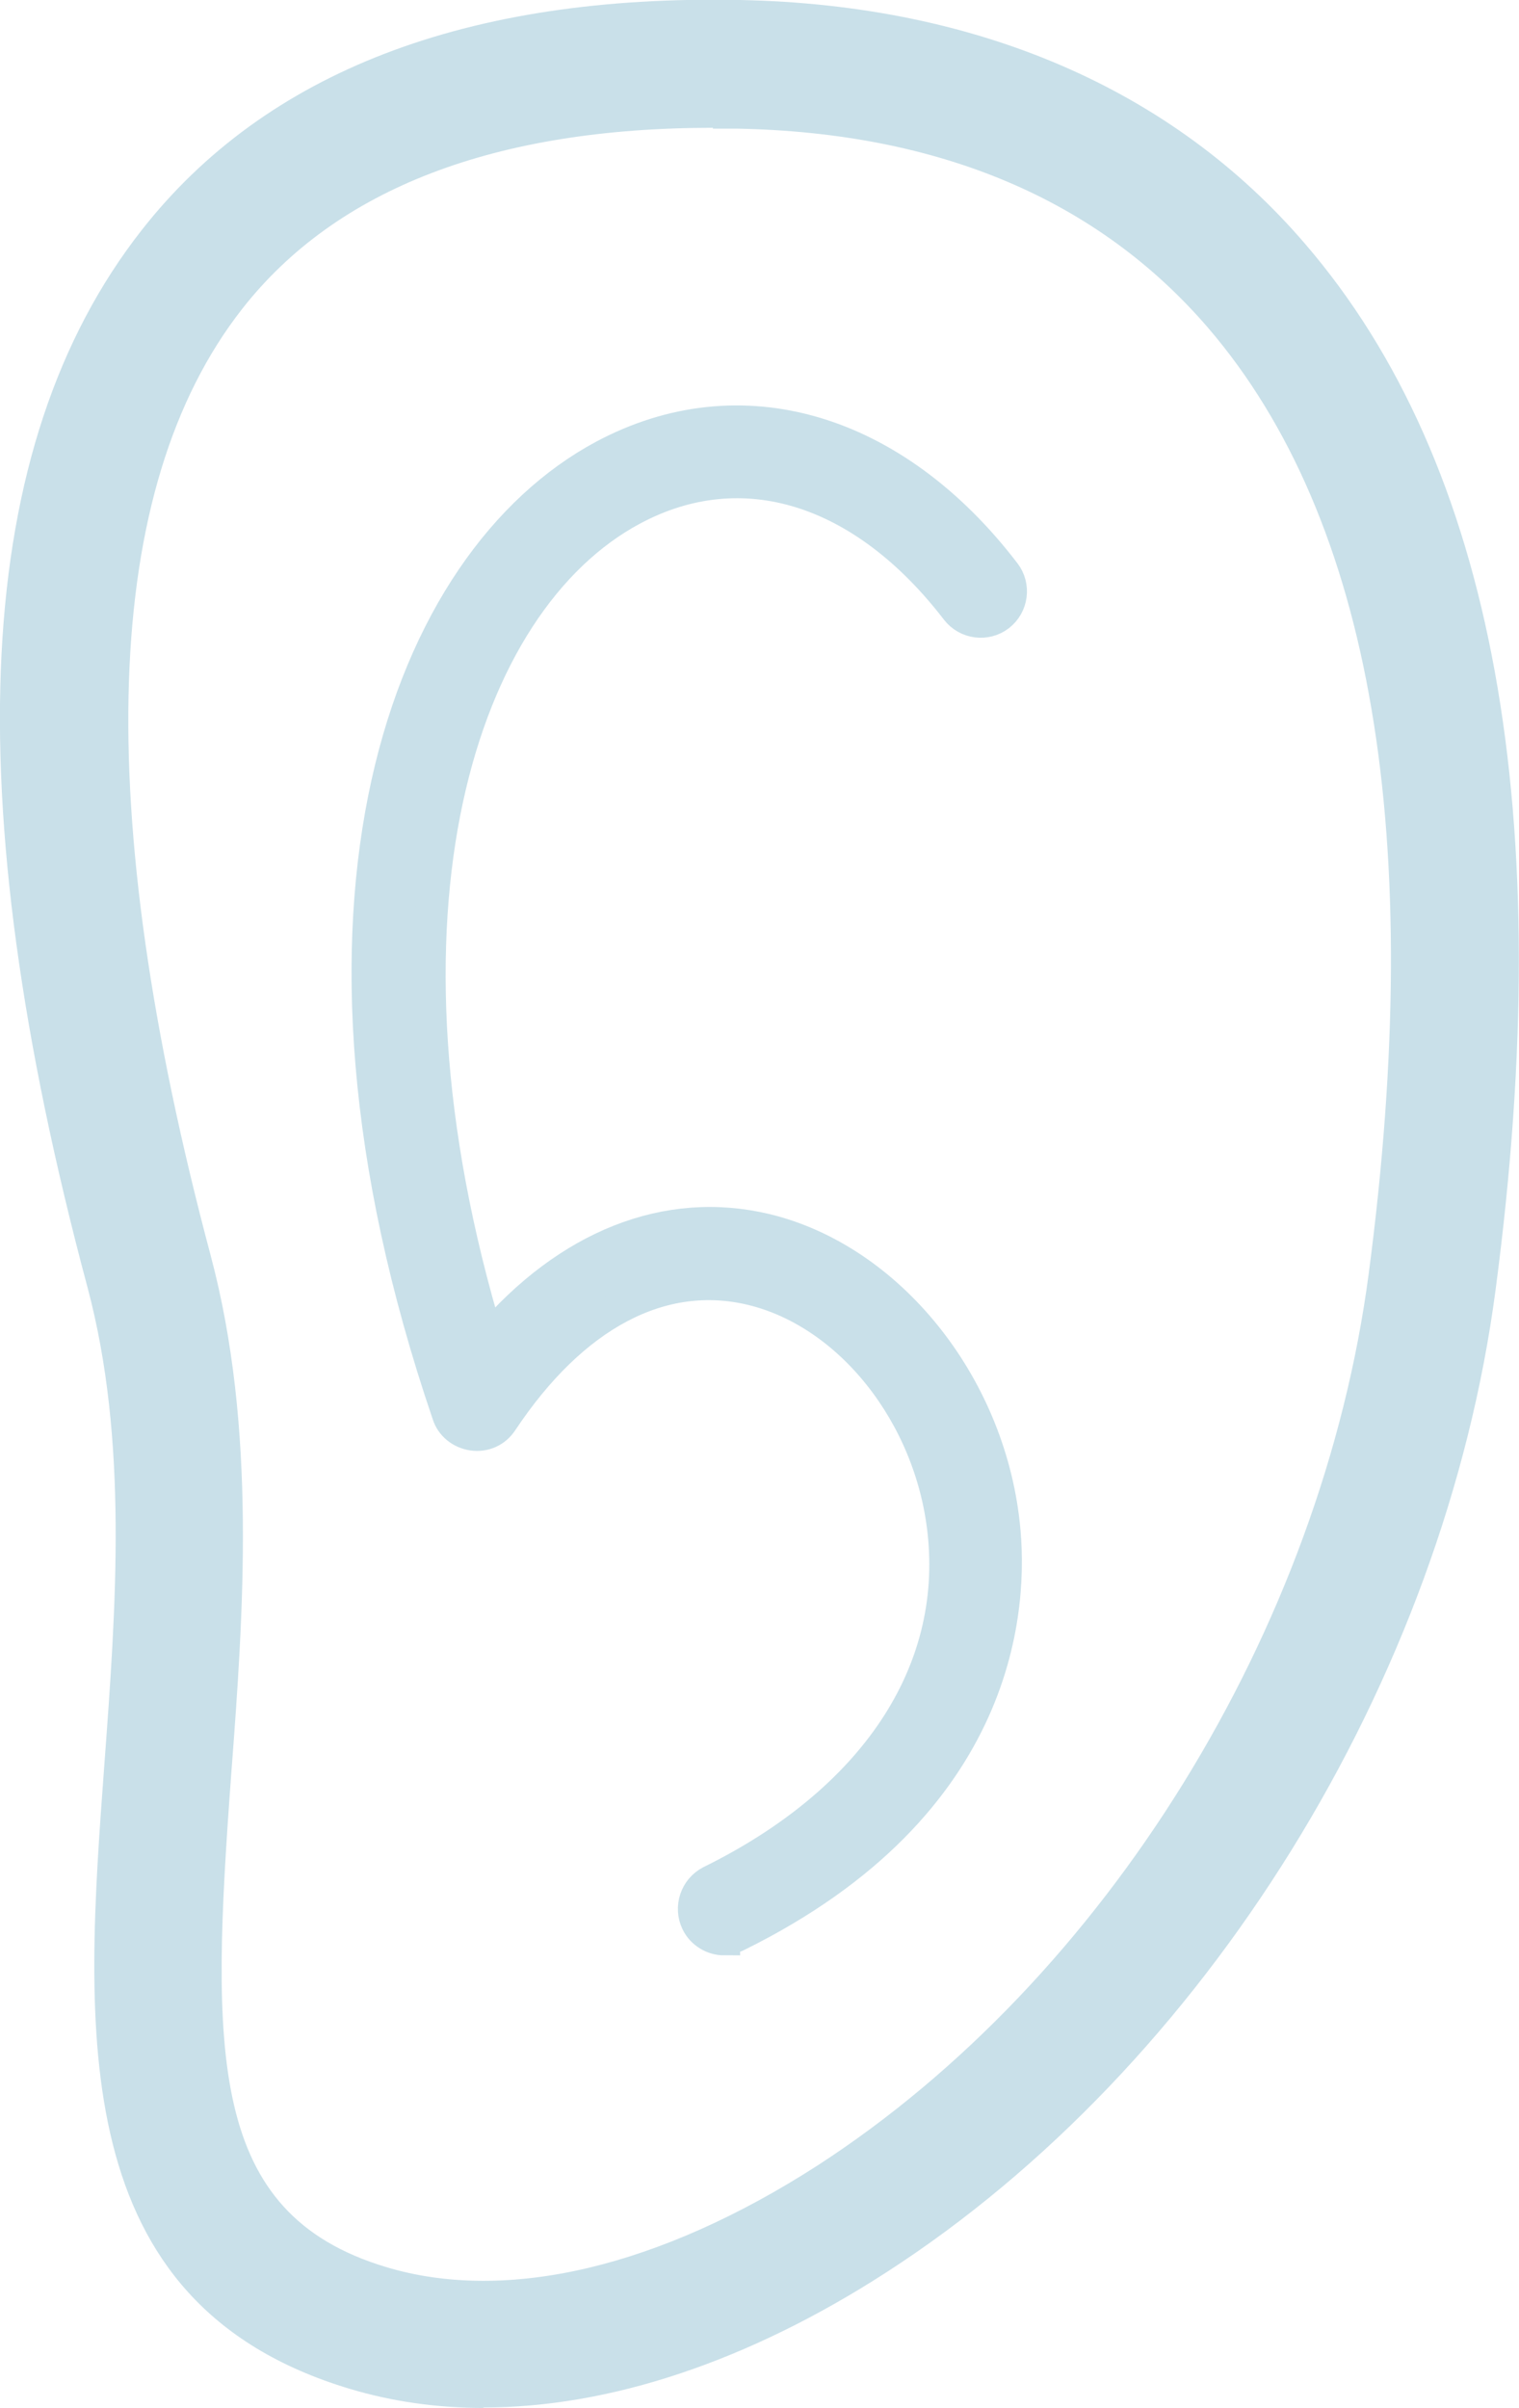 <?xml version="1.0" encoding="UTF-8"?><svg id="Capa_2" xmlns="http://www.w3.org/2000/svg" viewBox="0 0 35.68 56.53"><defs><style>.cls-1,.cls-2{fill:#c9e0e9;}.cls-2{stroke:#c9e0e9;stroke-miterlimit:10;stroke-width:.75px;}</style></defs><g id="Capa_1-2"><path class="cls-1" d="M11.36,56.53c-1.1,0-2.15-.15-3.15-.45-6.69-2.01-6.22-8.43-5.76-14.64,.28-3.75,.56-7.62-.39-11.2C-1.06,18.59-.64,10.46,3.33,5.4,6.24,1.69,10.96-.13,17.38,0h0c5.57,.11,10.16,2.09,13.28,5.73,4.44,5.16,5.94,13.42,4.47,24.55-1.21,9.18-6.82,18.23-14.3,23.06-3.25,2.1-6.51,3.18-9.48,3.18ZM16.75,3c-5.13,0-8.85,1.43-11.06,4.25-3.3,4.21-3.55,11.69-.74,22.23,1.08,4.06,.77,8.38,.48,12.19-.48,6.53-.55,10.29,3.63,11.55,2.84,.86,6.44,0,10.14-2.38,6.77-4.38,11.85-12.6,12.95-20.94,1.35-10.24,.08-17.71-3.77-22.2-2.59-3.01-6.31-4.59-11.07-4.68-.19,0-.38,0-.57,0Z"/><path class="cls-2" d="M17.01,45.53c-.26,0-.52-.15-.64-.4-.17-.35-.03-.78,.32-.96,3.84-1.89,5.84-4.89,5.47-8.22-.3-2.73-2.19-5.12-4.5-5.68-2.12-.51-4.2,.59-5.87,3.1-.15,.23-.41,.35-.69,.31-.27-.04-.5-.22-.58-.48-4.07-11.94-.96-20.03,3.66-22.5,3.2-1.71,6.81-.66,9.42,2.75,.24,.31,.18,.76-.13,1s-.76,.18-1-.13c-2.19-2.85-5.03-3.74-7.61-2.36-4.06,2.17-6.42,9.49-3.4,19.48,1.88-2.2,4.21-3.13,6.54-2.57,2.87,.7,5.22,3.6,5.58,6.91,.21,1.88,0,6.57-6.26,9.66-.1,.05-.21,.07-.31,.07h0Z"/></g></svg>